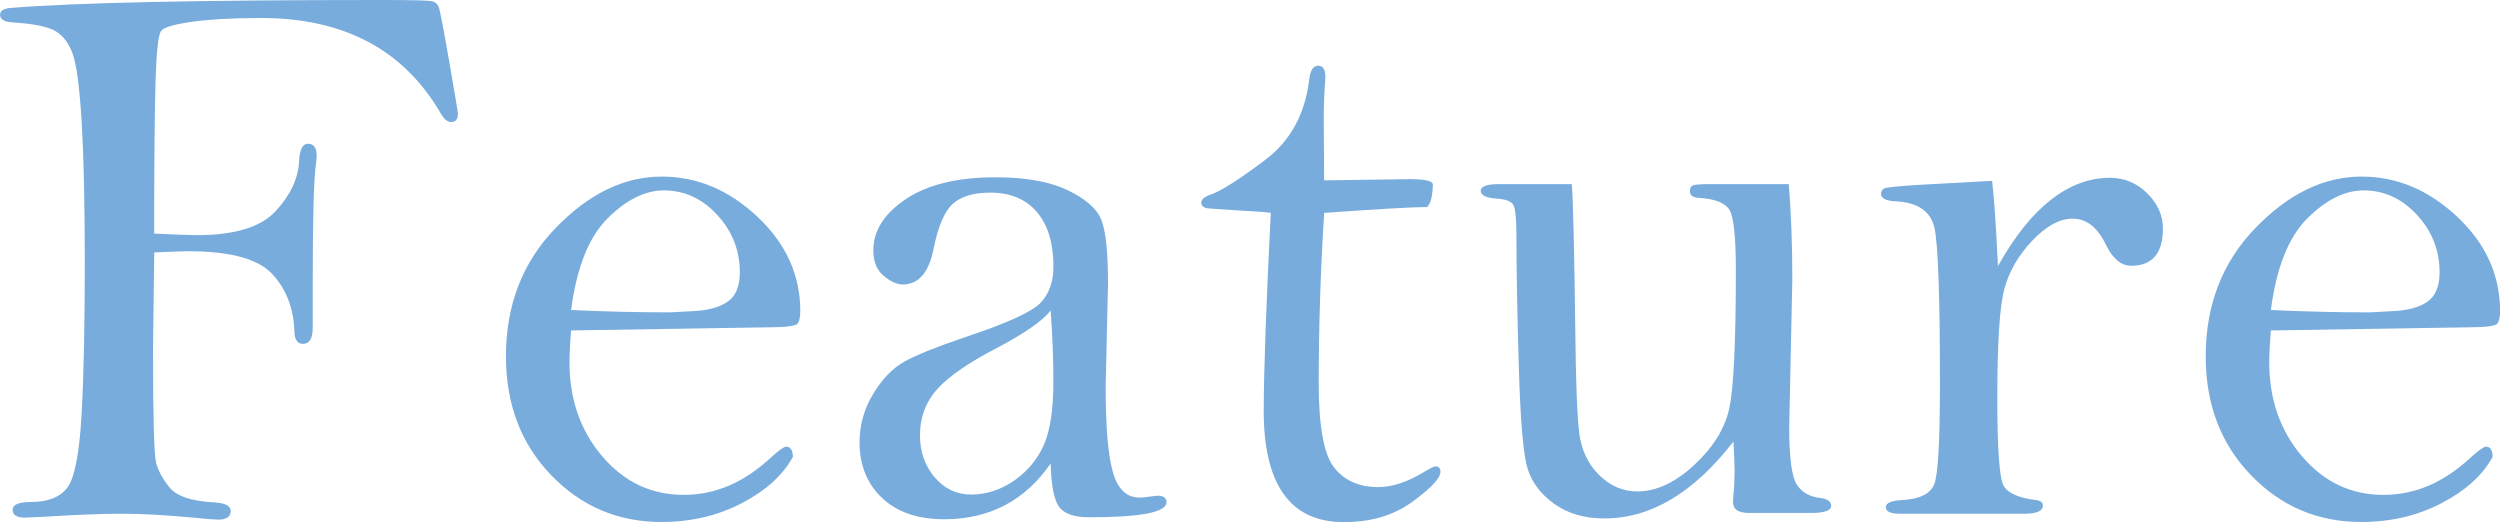 <?xml version="1.0" encoding="UTF-8"?><svg xmlns="http://www.w3.org/2000/svg" viewBox="0 0 392.73 82"><defs><style>.d{fill:#77acdd;}</style></defs><g id="a"/><g id="b"><g id="c"><g><path class="d" d="M24.23,39.64l-.19,15.23c0,10.65,.16,16.6,.49,17.85,.33,1.25,1.04,2.55,2.13,3.88,1.09,1.34,3.36,2.11,6.81,2.31,1.85,.08,2.77,.53,2.77,1.36,0,.9-.66,1.36-1.97,1.36-.49,0-1.79-.1-3.88-.31-4.27-.41-8.06-.62-11.34-.62-2.8,0-6.68,.15-11.65,.45l-3.45,.17c-1.32,0-1.97-.41-1.97-1.23s.96-1.23,2.9-1.23c2.63,0,4.52-.74,5.67-2.22,1.15-1.48,1.9-5.25,2.25-11.31,.35-6.06,.52-14.07,.52-24.01,0-9.37-.17-16.76-.49-22.16-.33-5.4-.79-8.95-1.39-10.64-.6-1.68-1.49-2.89-2.68-3.61-1.19-.72-3.45-1.18-6.78-1.39-1.32-.08-1.97-.48-1.97-1.2,0-.64,.58-1,1.73-1.08C12,.41,31.42,0,59.99,0c4.89,0,7.55,.07,7.98,.22,.43,.14,.74,.41,.92,.8,.19,.39,.74,3.24,1.66,8.54,.92,5.3,1.39,8.08,1.39,8.32,0,.86-.37,1.29-1.1,1.29-.53,0-1.04-.41-1.53-1.23-5.8-10.07-15.21-15.11-28.25-15.11-4.48,0-8.11,.2-10.89,.59-2.77,.39-4.39,.86-4.84,1.42-.45,.55-.75,3.13-.89,7.74-.14,4.6-.22,12.64-.22,24.11,3.25,.16,5.49,.25,6.73,.25,5.92,0,10.05-1.26,12.37-3.79,2.32-2.53,3.55-5.15,3.67-7.86,.08-1.81,.55-2.71,1.41-2.71s1.35,.62,1.35,1.85c0,.41-.05,.92-.14,1.54-.32,2.38-.48,8.49-.48,18.31v7.15c0,1.73-.51,2.59-1.53,2.59-.86,0-1.31-.64-1.35-1.91-.12-3.7-1.29-6.73-3.51-9.09-2.22-2.36-6.58-3.55-13.11-3.55-1.07,0-2.87,.06-5.42,.19Z"/><path class="d" d="M89.71,51.91c-.17,2.1-.25,3.76-.25,4.99,0,5.84,1.72,10.77,5.16,14.8,3.44,4.03,7.69,6.04,12.76,6.04s9.54-1.97,13.78-5.92c1.24-1.11,2.02-1.66,2.35-1.66,.66,0,1.01,.53,1.05,1.6-1.56,2.88-4.24,5.3-8.02,7.28-3.78,1.97-8,2.96-12.64,2.96-6.83,0-12.6-2.46-17.33-7.37-4.73-4.91-7.09-11.13-7.09-18.65,0-8.06,2.6-14.78,7.8-20.16,5.2-5.38,10.76-8.08,16.68-8.08,5.55,0,10.56,2.11,15.04,6.32,4.48,4.21,6.72,9.16,6.72,14.83,0,.86-.13,1.5-.4,1.91-.27,.41-1.84,.62-4.72,.62l-30.88,.49Zm0-3.21c5.35,.25,10.55,.37,15.57,.37l3.28-.18c2.47-.08,4.37-.56,5.68-1.45,1.32-.88,1.98-2.44,1.98-4.65,0-3.45-1.18-6.46-3.55-9.03-2.37-2.57-5.16-3.85-8.37-3.85-2.97,0-5.92,1.47-8.87,4.41-2.95,2.94-4.85,7.74-5.72,14.4Z"/><path class="d" d="M165.05,72.81c-2.01,2.92-4.42,5.11-7.21,6.57-2.8,1.46-5.96,2.19-9.49,2.19-4.15,0-7.41-1.11-9.77-3.33-2.36-2.22-3.55-5.14-3.55-8.76,0-2.71,.71-5.24,2.13-7.59,1.42-2.34,3.04-4.03,4.87-5.06,1.83-1.03,5.04-2.32,9.65-3.89,6.58-2.18,10.52-3.99,11.84-5.43,1.31-1.44,1.97-3.31,1.97-5.62,0-3.67-.86-6.53-2.59-8.57-1.73-2.04-4.17-3.06-7.34-3.06-2.59,0-4.54,.58-5.86,1.73-1.32,1.2-2.32,3.53-3.02,7-.74,3.8-2.36,5.7-4.87,5.7-.9,0-1.9-.45-2.99-1.36-1.09-.9-1.63-2.24-1.63-4.01,0-3.08,1.71-5.76,5.12-8.05,3.41-2.28,8.1-3.42,14.06-3.42,4.73,0,8.5,.67,11.31,2.01,2.81,1.34,4.58,2.87,5.3,4.6,.72,1.73,1.08,5.06,1.08,10l-.37,16.3c0,6.3,.38,10.77,1.14,13.43,.76,2.66,2.17,3.98,4.22,3.98,.41,0,.99-.06,1.73-.18l1.05-.12c.94,0,1.42,.34,1.42,1.03,0,1.57-4.05,2.36-12.15,2.36-2.34,0-3.92-.55-4.72-1.63-.8-1.09-1.24-3.36-1.33-6.81Zm0-24.04c-1.23,1.6-4.03,3.56-8.38,5.86-4.32,2.22-7.42,4.34-9.31,6.35-1.89,2.06-2.84,4.52-2.84,7.4,0,2.59,.77,4.79,2.31,6.6,1.54,1.81,3.46,2.71,5.76,2.71s4.62-.73,6.72-2.19c2.1-1.46,3.65-3.32,4.66-5.58,1.01-2.26,1.51-5.61,1.51-10.05,0-3.33-.14-7.03-.43-11.1Z"/><path class="d" d="M208.02,33.42c-.58,9.1-.86,18.03-.86,26.8,0,6.75,.8,11.16,2.41,13.21,1.61,2.06,3.92,3.09,6.94,3.09,2.19,0,4.6-.8,7.24-2.4,.95-.58,1.53-.86,1.73-.86,.53,0,.8,.29,.8,.86,0,.99-1.46,2.55-4.39,4.69-2.93,2.14-6.51,3.21-10.76,3.21s-7.36-1.46-9.46-4.38c-2.1-2.92-3.15-7.28-3.15-13.09s.37-16.42,1.11-31.11c-.29-.08-2.24-.23-5.86-.43l-3.7-.25c-.9-.04-1.36-.35-1.36-.92,0-.53,.51-.96,1.54-1.29,1.68-.61,4.5-2.42,8.48-5.41s6.29-7.21,6.94-12.67c.17-1.43,.63-2.15,1.39-2.15s1.14,.57,1.14,1.72c0,.37-.02,.76-.06,1.17-.12,1.6-.19,3.44-.19,5.53l.06,9.59,13.5-.19c2.3,0,3.49,.27,3.58,.8-.04,1.89-.35,3.08-.92,3.58-2.14,0-7.52,.31-16.15,.92Z"/><path class="d" d="M246.92,28.92c.21,2.67,.39,10.4,.55,23.18,.08,7.97,.29,13.29,.62,15.94,.33,2.65,1.37,4.84,3.11,6.57,1.75,1.73,3.75,2.59,6.01,2.59,2.96,0,5.93-1.38,8.91-4.13,2.98-2.75,4.82-5.7,5.52-8.85,.7-3.14,1.05-10.37,1.05-21.67,0-5.26-.33-8.45-.99-9.56-.66-1.11-2.26-1.75-4.81-1.91-.95-.04-1.42-.39-1.42-1.05,0-.45,.14-.75,.43-.89,.29-.14,1.21-.22,2.77-.22h12.33c.37,4.48,.56,9.49,.56,15.04l-.49,23.18c0,4.77,.4,7.77,1.2,9,.8,1.23,2.07,1.93,3.79,2.1,1.07,.16,1.6,.58,1.6,1.23,0,.74-1.05,1.11-3.14,1.11h-9.74c-1.69,0-2.53-.55-2.53-1.66,0-.33,.02-.7,.06-1.11,.12-1.23,.18-2.49,.18-3.76,0-1.07-.06-2.63-.18-4.69-3.12,4.03-6.37,7.05-9.74,9.06-3.37,2.01-6.88,3.02-10.54,3.02-3.12,0-5.74-.76-7.86-2.28-2.12-1.52-3.51-3.36-4.19-5.52s-1.14-7.53-1.39-16.12c-.25-8.59-.37-15.33-.37-20.22,0-2.67-.14-4.34-.43-4.99-.29-.66-1.19-1.03-2.71-1.11-1.64-.12-2.47-.53-2.47-1.23s.99-1.05,2.96-1.05h11.34Z"/><path class="d" d="M313.88,41.76c2.59-4.61,5.35-8.07,8.29-10.37,2.94-2.3,6.03-3.46,9.28-3.46,2.26,0,4.21,.81,5.86,2.44,1.64,1.62,2.47,3.46,2.47,5.52,0,3.91-1.67,5.86-4.99,5.86-1.56,0-2.88-1.09-3.95-3.27-1.32-2.75-3.06-4.13-5.24-4.13-2.06,0-4.17,1.15-6.35,3.46-2.18,2.31-3.64,4.83-4.38,7.56-.74,2.74-1.11,8.47-1.11,17.19,0,7.99,.33,12.56,.99,13.74,.66,1.17,2.34,1.92,5.06,2.25,.74,.08,1.11,.37,1.11,.86,0,.86-.97,1.29-2.9,1.29h-19.67c-1.4,0-2.1-.35-2.1-1.05,0-.66,.92-1.03,2.77-1.11,2.59-.16,4.19-.97,4.81-2.41,.62-1.44,.92-6.75,.92-15.93,0-13.46-.28-21.54-.83-24.26-.56-2.72-2.62-4.16-6.2-4.32-1.48-.08-2.22-.47-2.22-1.17,0-.37,.15-.65,.46-.83,.31-.18,2.19-.38,5.64-.59l11.34-.62c.29,2.22,.6,6.67,.92,13.33Z"/><path class="d" d="M356.73,51.91c-.17,2.1-.25,3.76-.25,4.99,0,5.84,1.72,10.77,5.16,14.8,3.44,4.03,7.69,6.04,12.76,6.04s9.54-1.97,13.78-5.92c1.24-1.11,2.02-1.66,2.35-1.66,.66,0,1.01,.53,1.05,1.6-1.56,2.88-4.24,5.3-8.02,7.28-3.78,1.97-8,2.96-12.64,2.96-6.83,0-12.6-2.46-17.33-7.37-4.73-4.91-7.09-11.13-7.09-18.65,0-8.06,2.6-14.78,7.8-20.16,5.2-5.38,10.76-8.08,16.68-8.08,5.55,0,10.56,2.11,15.04,6.32,4.48,4.21,6.72,9.16,6.72,14.83,0,.86-.13,1.5-.4,1.91-.27,.41-1.84,.62-4.72,.62l-30.88,.49Zm0-3.21c5.35,.25,10.55,.37,15.57,.37l3.28-.18c2.47-.08,4.37-.56,5.68-1.45,1.32-.88,1.98-2.44,1.98-4.65,0-3.45-1.18-6.46-3.55-9.03-2.37-2.57-5.16-3.85-8.37-3.85-2.97,0-5.92,1.47-8.87,4.41-2.95,2.94-4.85,7.74-5.72,14.4Z"/></g></g></g></svg>